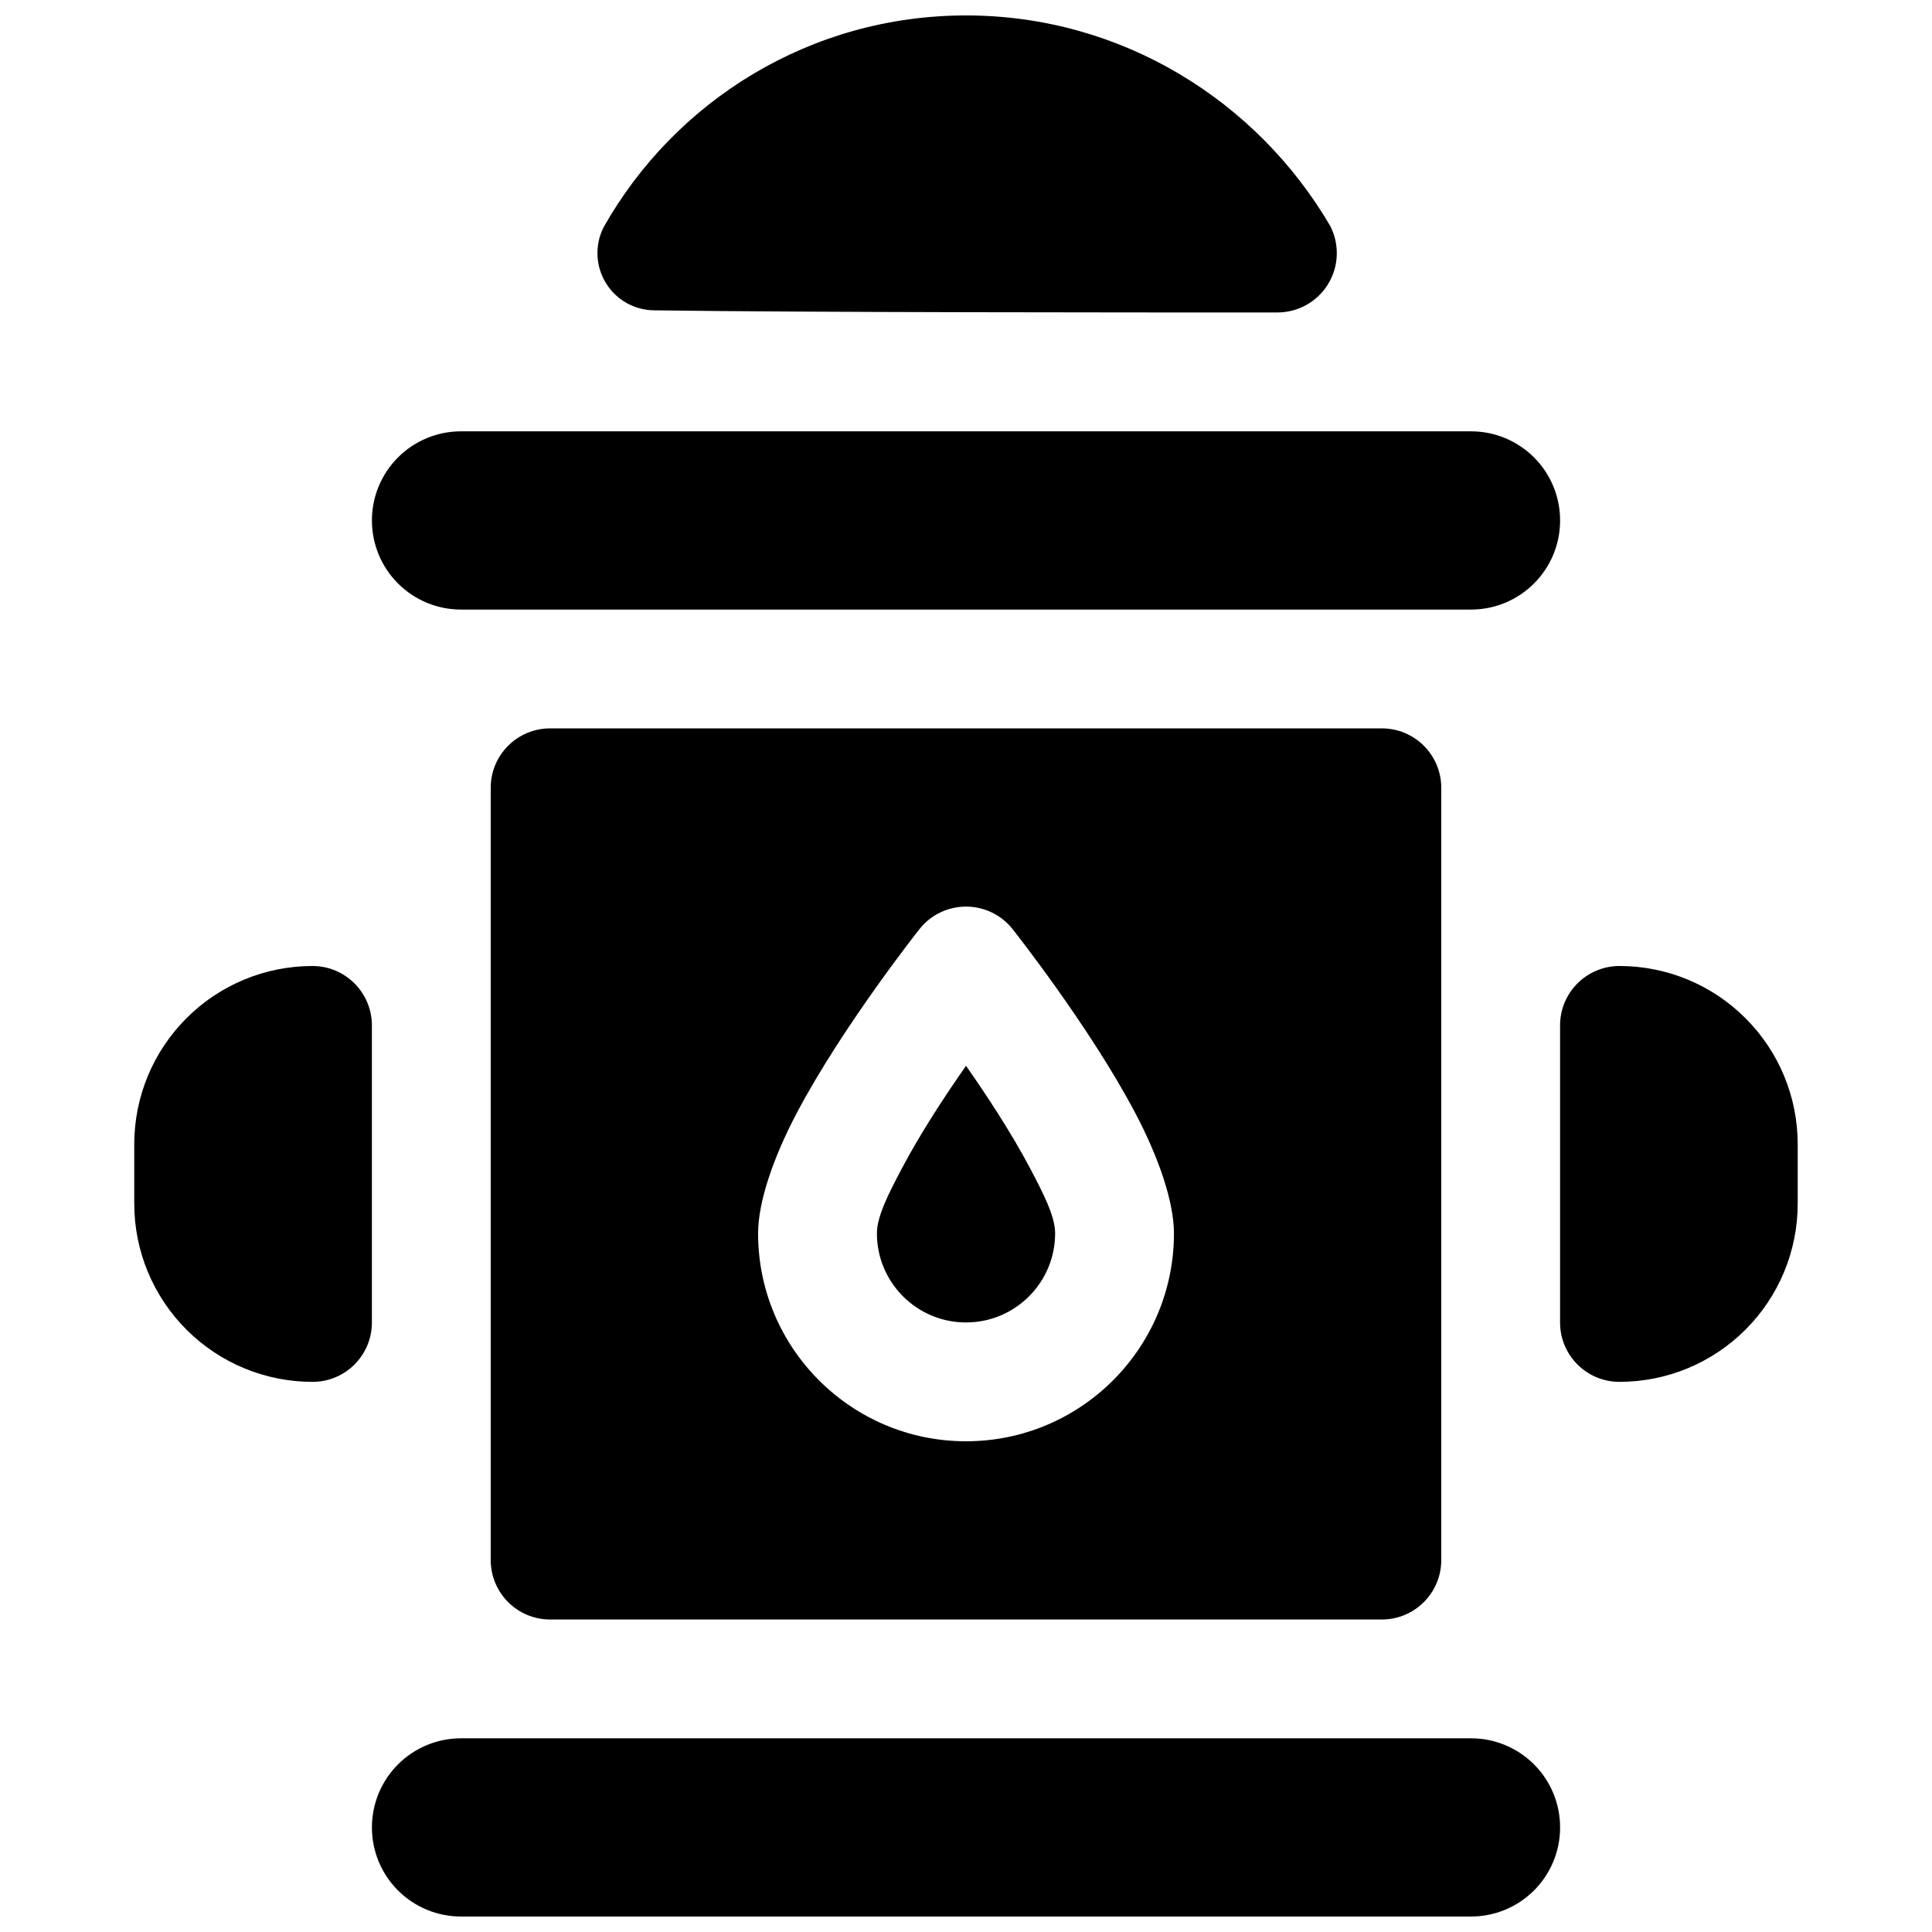 <?xml version="1.0" encoding="UTF-8"?>
<!-- Uploaded to: ICON Repo, www.svgrepo.com, Generator: ICON Repo Mixer Tools -->
<svg width="800px" height="800px" version="1.1" viewBox="144 144 512 512" xmlns="http://www.w3.org/2000/svg">
 <defs>
  <clipPath id="b">
   <path d="m242 604h316v47.902h-316z"/>
  </clipPath>
  <clipPath id="a">
   <path d="m302 148.09h197v78.906h-197z"/>
  </clipPath>
 </defs>
 <path d="m533.86 305.54c6.25 0 12.246-2.488 16.672-6.914 4.426-4.422 6.91-10.422 6.91-16.672v-0.062c0-6.25-2.484-12.25-6.91-16.672-4.426-4.426-10.422-6.914-16.672-6.914h-267.71c-6.254 0-12.25 2.488-16.676 6.914-4.422 4.422-6.91 10.422-6.91 16.672v0.062c0 6.25 2.488 12.25 6.91 16.672 4.426 4.426 10.422 6.914 16.676 6.914h267.71z" fill-rule="evenodd"/>
 <g clip-path="url(#b)">
  <path d="m533.86 651.9c6.25 0 12.246-2.488 16.672-6.91 4.426-4.426 6.91-10.422 6.91-16.672v-0.066c0-6.25-2.484-12.246-6.91-16.672-4.426-4.422-10.422-6.91-16.672-6.91h-267.71c-6.254 0-12.25 2.488-16.676 6.91-4.422 4.426-6.91 10.422-6.91 16.672v0.066c0 6.25 2.488 12.246 6.91 16.672 4.426 4.422 10.422 6.91 16.676 6.91h267.71z" fill-rule="evenodd"/>
 </g>
 <path d="m573.18 400c-8.691 0-15.746 7.051-15.746 15.742v78.738c0 8.688 7.039 15.727 15.73 15.727h0.016c12.531 0 24.543-4.977 33.391-13.84 8.867-8.848 13.84-20.859 13.84-33.391v-15.746c0-12.531-4.973-24.543-13.84-33.395-8.848-8.863-20.859-13.836-33.391-13.836z" fill-rule="evenodd"/>
 <path d="m226.81 400c8.691 0 15.746 7.051 15.746 15.742v78.738c0 8.688-7.039 15.727-15.73 15.727h-0.016c-12.531 0-24.543-4.977-33.391-13.84-8.863-8.848-13.84-20.859-13.84-33.391v-15.746c0-12.531 4.977-24.543 13.84-33.395 8.848-8.863 20.859-13.836 33.391-13.836z" fill-rule="evenodd"/>
 <g clip-path="url(#a)">
  <path d="m303.98 204.19c-2.394 4.691-2.172 10.312 0.582 14.812 2.754 4.504 7.652 7.242 12.941 7.242 40.637 0.566 124.36 0.566 165 0.566 5.481 0 10.582-2.832 13.445-7.508 2.867-4.676 3.086-10.5 0.598-15.383-19.426-33.219-55.34-55.828-96.539-55.828 0 0-3.527 0 0 0-41.203 0-77.117 22.609-96.023 56.098z" fill-rule="evenodd"/>
 </g>
 <path d="m525.95 352.77c0-8.691-7.051-15.742-15.742-15.742h-220.42c-8.691 0-15.742 7.051-15.742 15.742v204.67c0 8.691 7.051 15.746 15.742 15.746h220.42c8.691 0 15.742-7.055 15.742-15.746v-204.67zm-113.62 37.441c-2.973-3.766-7.523-5.953-12.324-5.953-4.805 0-9.352 2.188-12.328 5.953 0 0-20.277 25.582-32.449 48.602-6.391 12.09-10.328 23.82-10.328 32.039 0 30.418 24.688 55.102 55.105 55.102 30.414 0 55.102-24.684 55.102-55.102 0-8.219-3.934-19.949-10.328-32.039-12.168-23.02-32.449-48.602-32.449-48.602zm-12.324 36.242c5.57 7.949 11.996 17.742 16.938 27.078 3.527 6.676 6.676 12.785 6.676 17.32 0 13.035-10.578 23.613-23.613 23.613-13.039 0-23.617-10.578-23.617-23.613 0-4.535 3.148-10.645 6.676-17.32 4.941-9.336 11.367-19.129 16.941-27.078z" fill-rule="evenodd"/>
</svg>